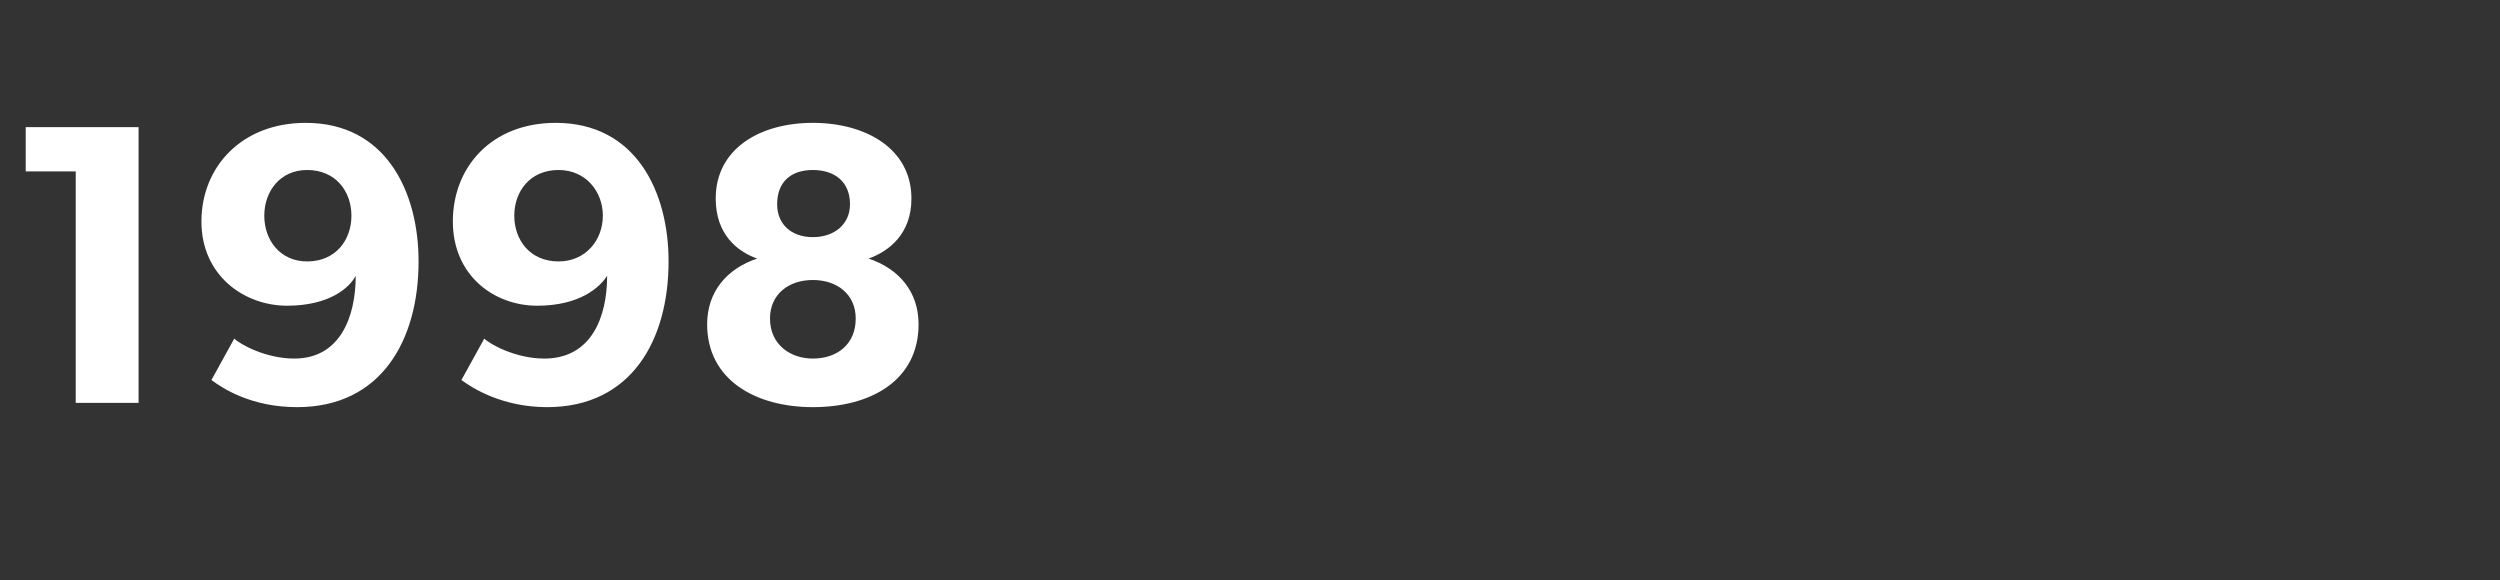 <?xml version="1.0" standalone="no"?><!DOCTYPE svg PUBLIC "-//W3C//DTD SVG 1.1//EN" "http://www.w3.org/Graphics/SVG/1.1/DTD/svg11.dtd"><svg xmlns="http://www.w3.org/2000/svg" version="1.1" width="175px" height="40.6px" viewBox="0 -1 175 40.6" style="top:-1px"><rect x="0" y="-1" width="175" height="40.6" fill="#333333" stroke="none"/>  <desc>1998</desc>  <defs/>  <g id="Polygon67412">    <path d="M 1.8 11 L 1.8 7.9 L 9.7 7.9 L 9.7 27.2 L 5.3 27.2 L 5.3 11 L 1.8 11 Z M 20.6 24.1 C 23.8 24.1 24.9 21.2 24.9 18.3 C 24.5 19.1 23.1 20.4 20.1 20.4 C 17.1 20.4 14.1 18.3 14.1 14.5 C 14.1 10.7 16.9 7.6 21.4 7.6 C 27 7.6 29.3 12.4 29.3 17.3 C 29.3 22.8 26.7 27.5 20.8 27.5 C 17.6 27.5 15.6 26.2 14.8 25.6 C 14.8 25.6 16.4 22.7 16.4 22.7 C 16.8 23.1 18.6 24.1 20.6 24.1 Z M 24.6 14.1 C 24.6 12.4 23.5 10.9 21.5 10.9 C 19.6 10.9 18.5 12.4 18.5 14.1 C 18.5 15.8 19.6 17.3 21.5 17.3 C 23.5 17.3 24.6 15.8 24.6 14.1 Z M 38.1 24.1 C 41.4 24.1 42.5 21.2 42.5 18.3 C 42 19.1 40.6 20.4 37.6 20.4 C 34.6 20.4 31.7 18.3 31.7 14.5 C 31.7 10.7 34.4 7.6 38.9 7.6 C 44.5 7.6 46.8 12.4 46.8 17.3 C 46.8 22.8 44.2 27.5 38.3 27.5 C 35.2 27.5 33.1 26.2 32.3 25.6 C 32.3 25.6 33.9 22.7 33.9 22.7 C 34.3 23.1 36.1 24.1 38.1 24.1 Z M 42.2 14.1 C 42.2 12.4 41 10.9 39.1 10.9 C 37.1 10.9 36 12.4 36 14.1 C 36 15.8 37.1 17.3 39.1 17.3 C 41 17.3 42.2 15.8 42.2 14.1 Z M 50.1 12.9 C 50.1 9.4 53.2 7.6 56.9 7.6 C 60.6 7.6 63.8 9.4 63.8 12.9 C 63.8 15.4 62.2 16.6 60.8 17.1 C 60.8 17.1 60.8 17.1 60.8 17.1 C 62.9 17.8 64.3 19.4 64.3 21.7 C 64.3 25.6 61 27.5 56.9 27.5 C 52.9 27.5 49.5 25.6 49.5 21.7 C 49.5 19.4 50.9 17.8 53 17.1 C 53 17.1 53 17.1 53 17.1 C 51.6 16.6 50.1 15.4 50.1 12.9 Z M 56.9 15.6 C 58.4 15.6 59.5 14.7 59.5 13.3 C 59.5 11.7 58.4 10.9 56.9 10.9 C 55.4 10.9 54.4 11.7 54.4 13.3 C 54.4 14.7 55.4 15.6 56.9 15.6 Z M 56.9 24.1 C 58.6 24.1 59.9 23.1 59.9 21.3 C 59.9 19.6 58.6 18.6 56.9 18.6 C 55.2 18.6 53.9 19.6 53.9 21.3 C 53.9 23.1 55.3 24.1 56.9 24.1 Z " stroke="none" fill="#fff"/>  </g></svg>